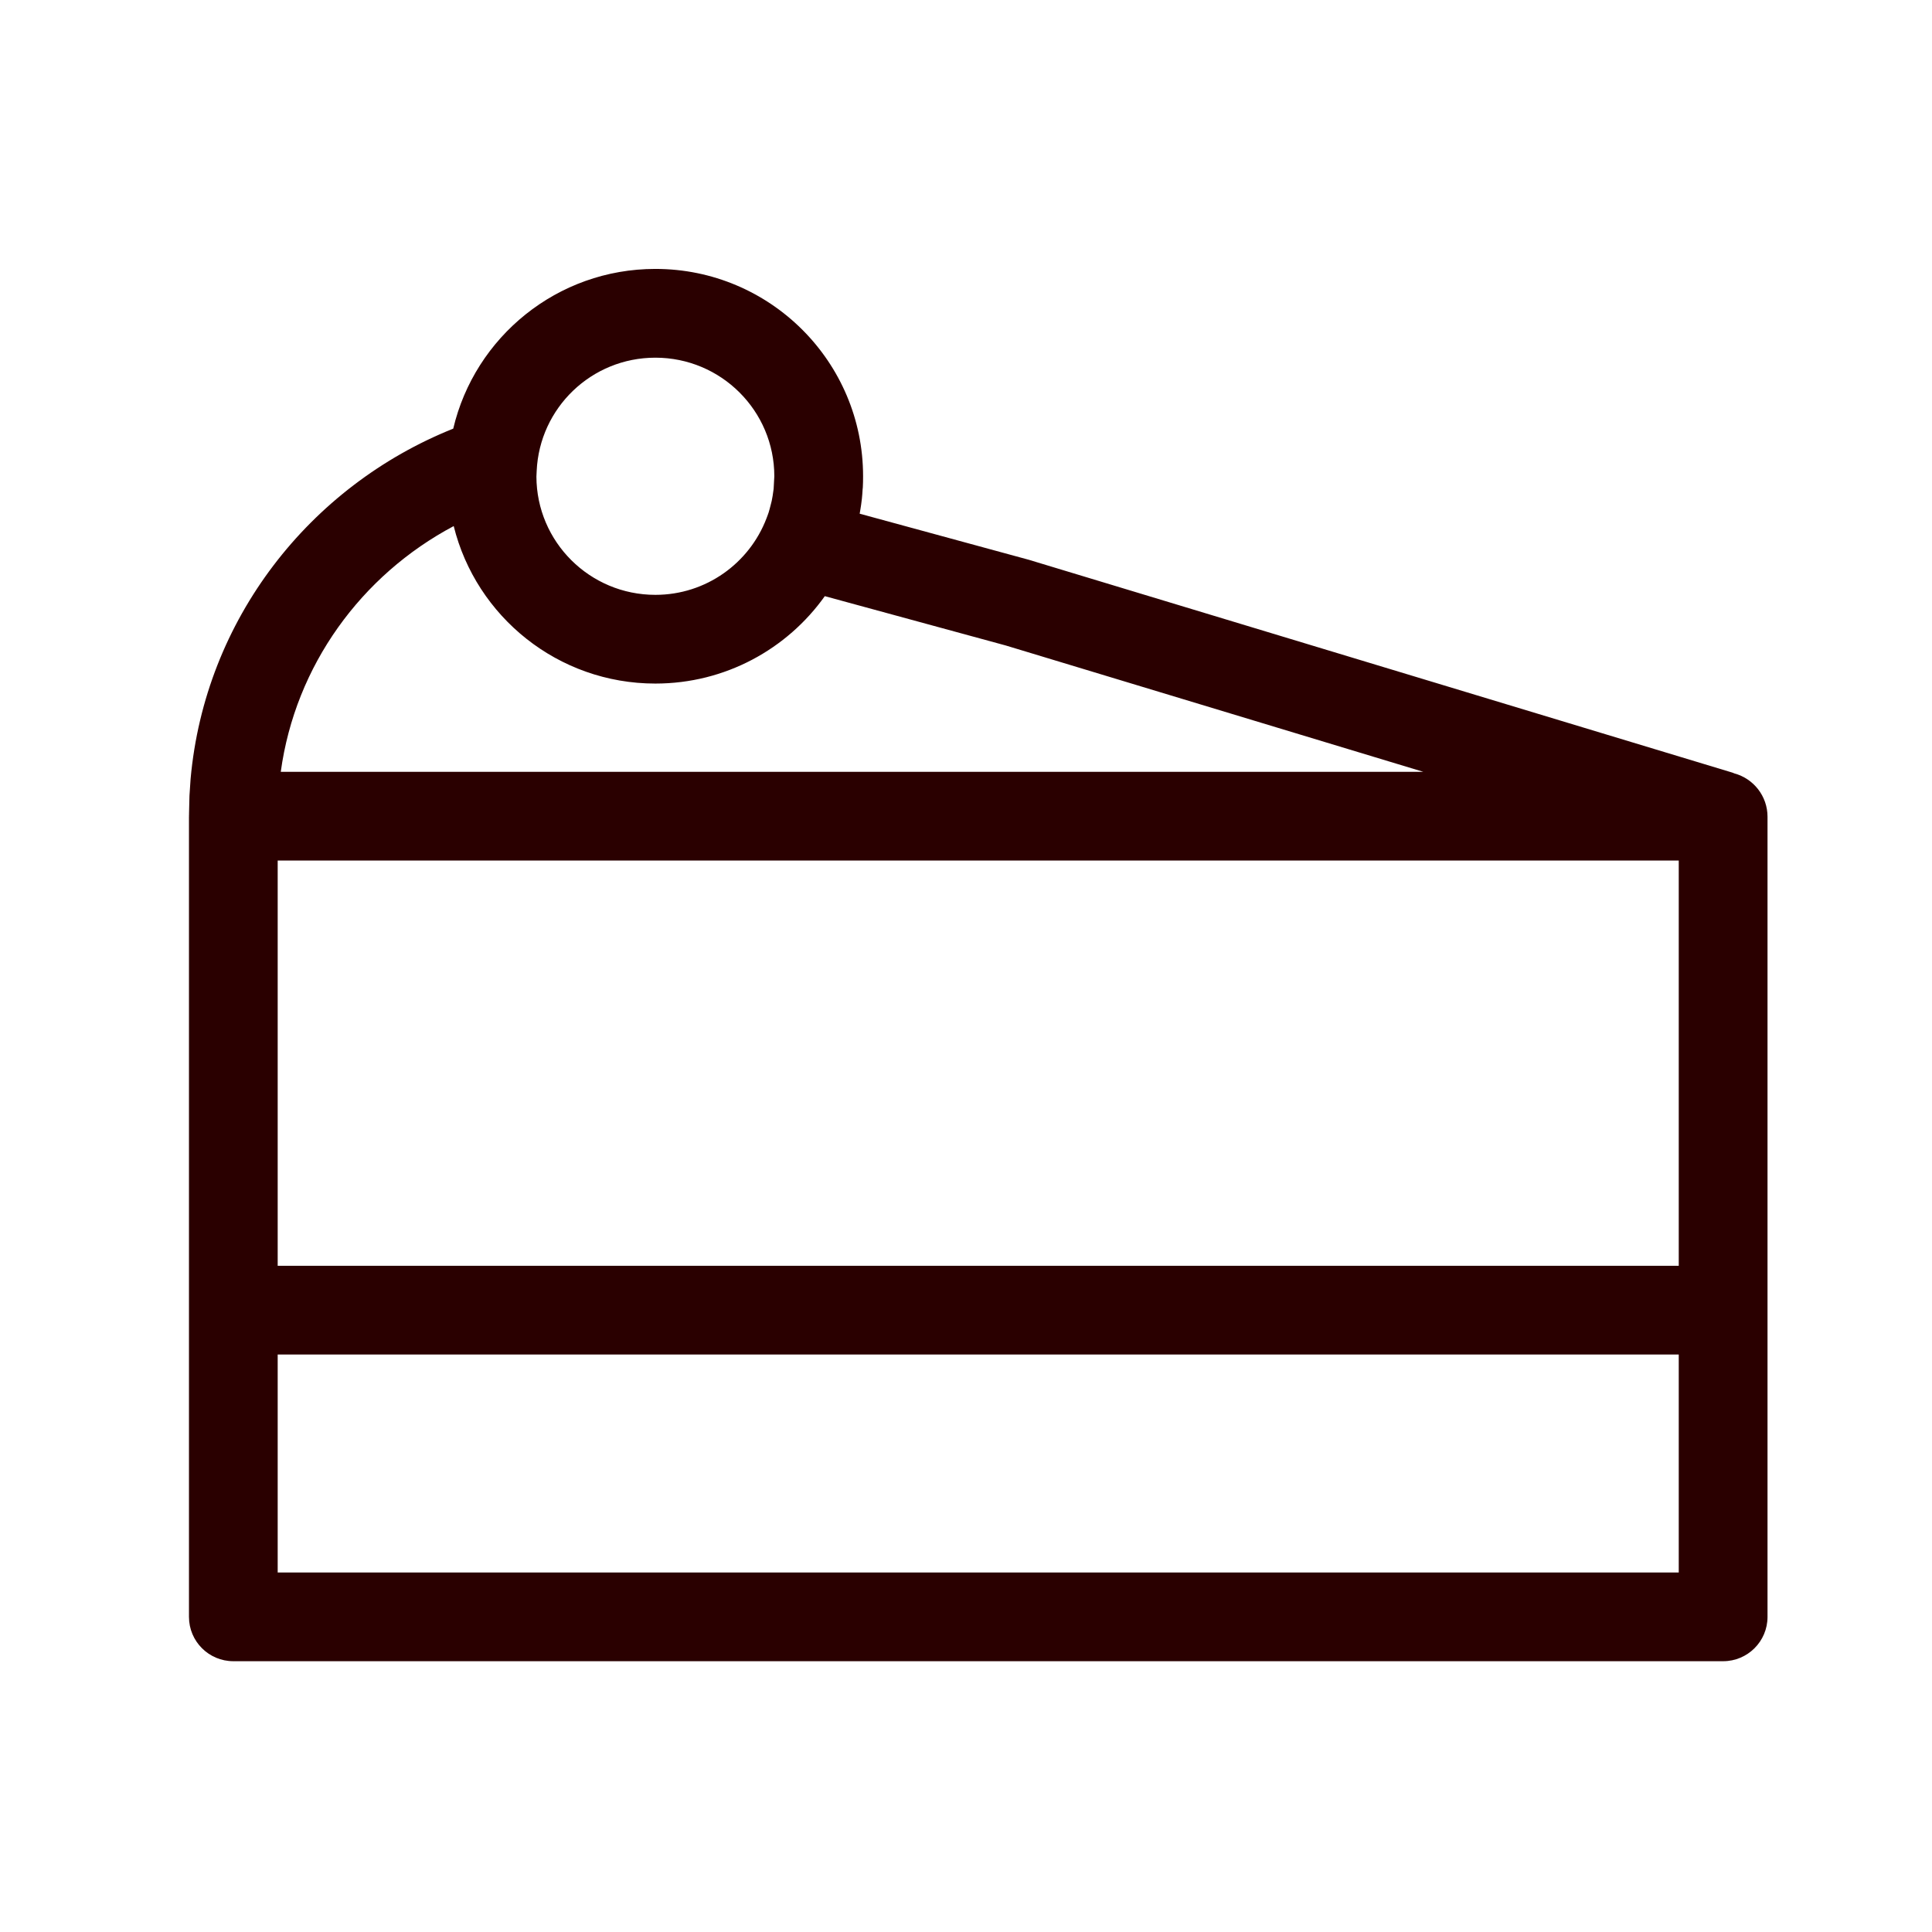 <svg width="37" height="37" viewBox="0 0 37 37" fill="none" xmlns="http://www.w3.org/2000/svg">
<path d="M12.551 5.15C10.67 5.15 9.093 6.455 8.68 8.209C5.929 9.31 3.923 11.863 3.65 14.919L3.629 15.231L3.628 15.255L3.62 15.592H3.621C3.621 15.601 3.619 15.611 3.619 15.62C3.619 15.624 3.62 15.627 3.62 15.631C3.62 15.634 3.619 15.638 3.619 15.642V30.965C3.619 31.434 3.999 31.814 4.469 31.814H33C33.469 31.814 33.85 31.434 33.85 30.965V15.642C33.85 15.245 33.581 14.911 33.216 14.812C33.203 14.807 33.191 14.801 33.179 14.797L19.731 10.729L19.709 10.722L16.464 9.838C16.465 9.832 16.466 9.825 16.467 9.819C16.471 9.793 16.476 9.767 16.48 9.741C16.489 9.689 16.496 9.637 16.502 9.584C16.503 9.574 16.505 9.563 16.506 9.553C16.512 9.493 16.517 9.433 16.52 9.372C16.521 9.36 16.524 9.347 16.524 9.335C16.528 9.264 16.529 9.193 16.529 9.121C16.529 6.926 14.746 5.15 12.551 5.15ZM32.15 30.115H5.318V25.94H32.15V30.115ZM32.15 24.241H5.318V16.48H32.15V24.241ZM8.689 10.075C9.118 11.808 10.685 13.091 12.551 13.091C13.89 13.091 15.075 12.43 15.796 11.417L19.262 12.362L27.257 14.781H5.377C5.655 12.746 6.92 11.014 8.689 10.075ZM14.816 9.361C14.815 9.376 14.811 9.391 14.81 9.405C14.802 9.469 14.792 9.531 14.779 9.593C14.773 9.622 14.764 9.651 14.757 9.68C14.745 9.724 14.735 9.769 14.721 9.812C14.708 9.852 14.693 9.891 14.678 9.93C14.351 10.783 13.524 11.392 12.551 11.392C11.293 11.392 10.277 10.377 10.273 9.128L10.278 9.019C10.332 7.814 11.325 6.85 12.551 6.85C13.811 6.85 14.829 7.869 14.829 9.121L14.816 9.361Z" fill="#2A0000"/>
</svg>
